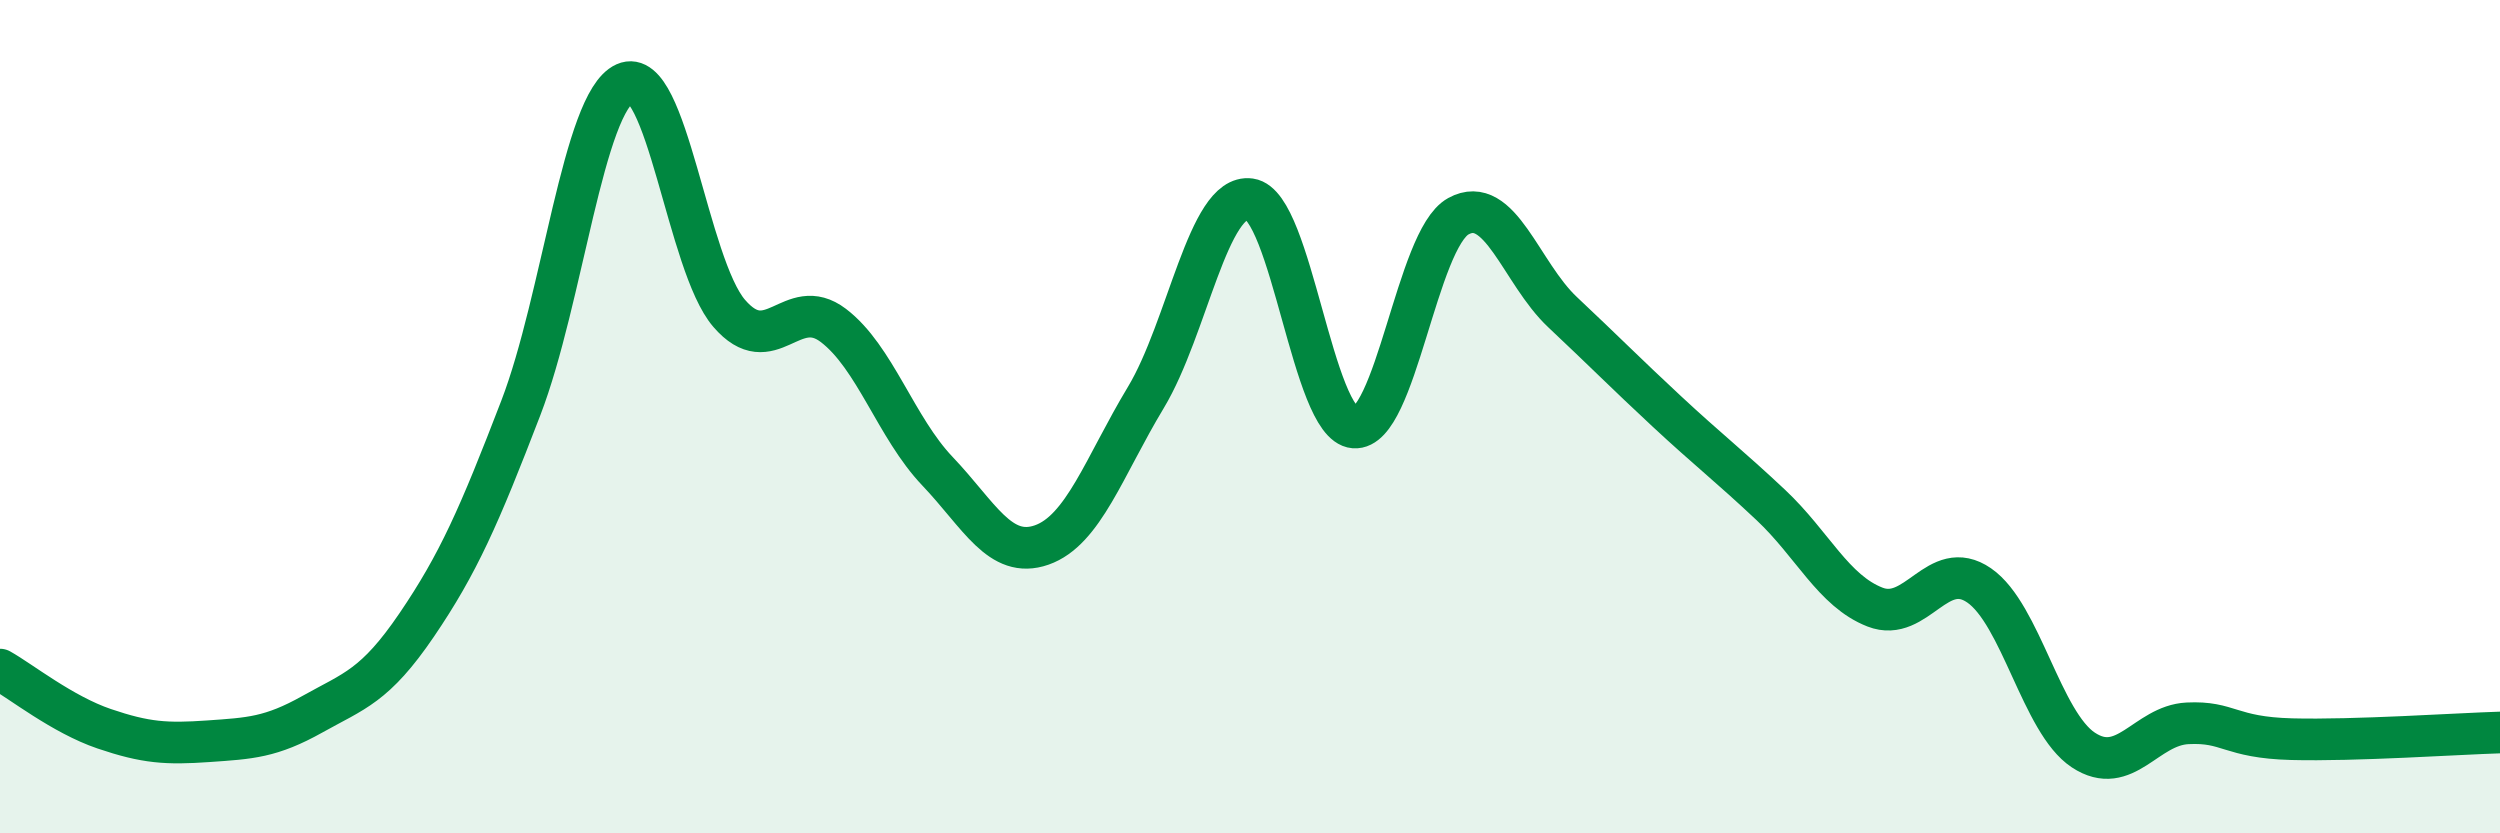 
    <svg width="60" height="20" viewBox="0 0 60 20" xmlns="http://www.w3.org/2000/svg">
      <path
        d="M 0,16.07 C 0.5,16.35 1.5,17.15 2.5,17.49 C 3.5,17.83 4,17.86 5,17.79 C 6,17.72 6.5,17.7 7.5,17.14 C 8.5,16.58 9,16.47 10,15 C 11,13.53 11.5,12.39 12.5,9.79 C 13.5,7.19 14,2.45 15,2 C 16,1.55 16.5,6.36 17.5,7.52 C 18.5,8.68 19,7.05 20,7.81 C 21,8.57 21.5,10.26 22.5,11.31 C 23.5,12.36 24,13.43 25,13.08 C 26,12.73 26.5,11.2 27.5,9.54 C 28.5,7.88 29,4.64 30,4.78 C 31,4.92 31.5,10.18 32.5,10.26 C 33.5,10.34 34,5.74 35,5.19 C 36,4.64 36.5,6.55 37.5,7.49 C 38.5,8.43 39,8.94 40,9.87 C 41,10.8 41.5,11.18 42.5,12.12 C 43.5,13.06 44,14.18 45,14.57 C 46,14.96 46.5,13.36 47.5,14.05 C 48.5,14.74 49,17.34 50,18 C 51,18.66 51.5,17.41 52.5,17.36 C 53.5,17.31 53.5,17.7 55,17.74 C 56.5,17.78 59,17.61 60,17.58L60 20L0 20Z"
        fill="#008740"
        opacity="0.1"
        stroke-linecap="round"
        stroke-linejoin="round"
      />
      <path
        d="M 0,16.07 C 0.5,16.35 1.5,17.15 2.5,17.49 C 3.5,17.83 4,17.86 5,17.79 C 6,17.72 6.5,17.7 7.5,17.14 C 8.5,16.58 9,16.47 10,15 C 11,13.53 11.5,12.39 12.5,9.79 C 13.5,7.19 14,2.45 15,2 C 16,1.55 16.5,6.36 17.5,7.52 C 18.5,8.68 19,7.05 20,7.81 C 21,8.57 21.5,10.26 22.5,11.31 C 23.5,12.36 24,13.43 25,13.08 C 26,12.73 26.5,11.2 27.5,9.54 C 28.5,7.88 29,4.64 30,4.78 C 31,4.92 31.5,10.18 32.5,10.26 C 33.5,10.34 34,5.74 35,5.19 C 36,4.64 36.5,6.55 37.5,7.49 C 38.5,8.43 39,8.94 40,9.87 C 41,10.8 41.5,11.18 42.5,12.12 C 43.5,13.06 44,14.18 45,14.57 C 46,14.96 46.5,13.36 47.5,14.05 C 48.5,14.74 49,17.34 50,18 C 51,18.66 51.5,17.41 52.5,17.36 C 53.5,17.31 53.5,17.7 55,17.74 C 56.5,17.78 59,17.61 60,17.58"
        stroke="#008740"
        stroke-width="1"
        fill="none"
        stroke-linecap="round"
        stroke-linejoin="round"
      />
    </svg>
  